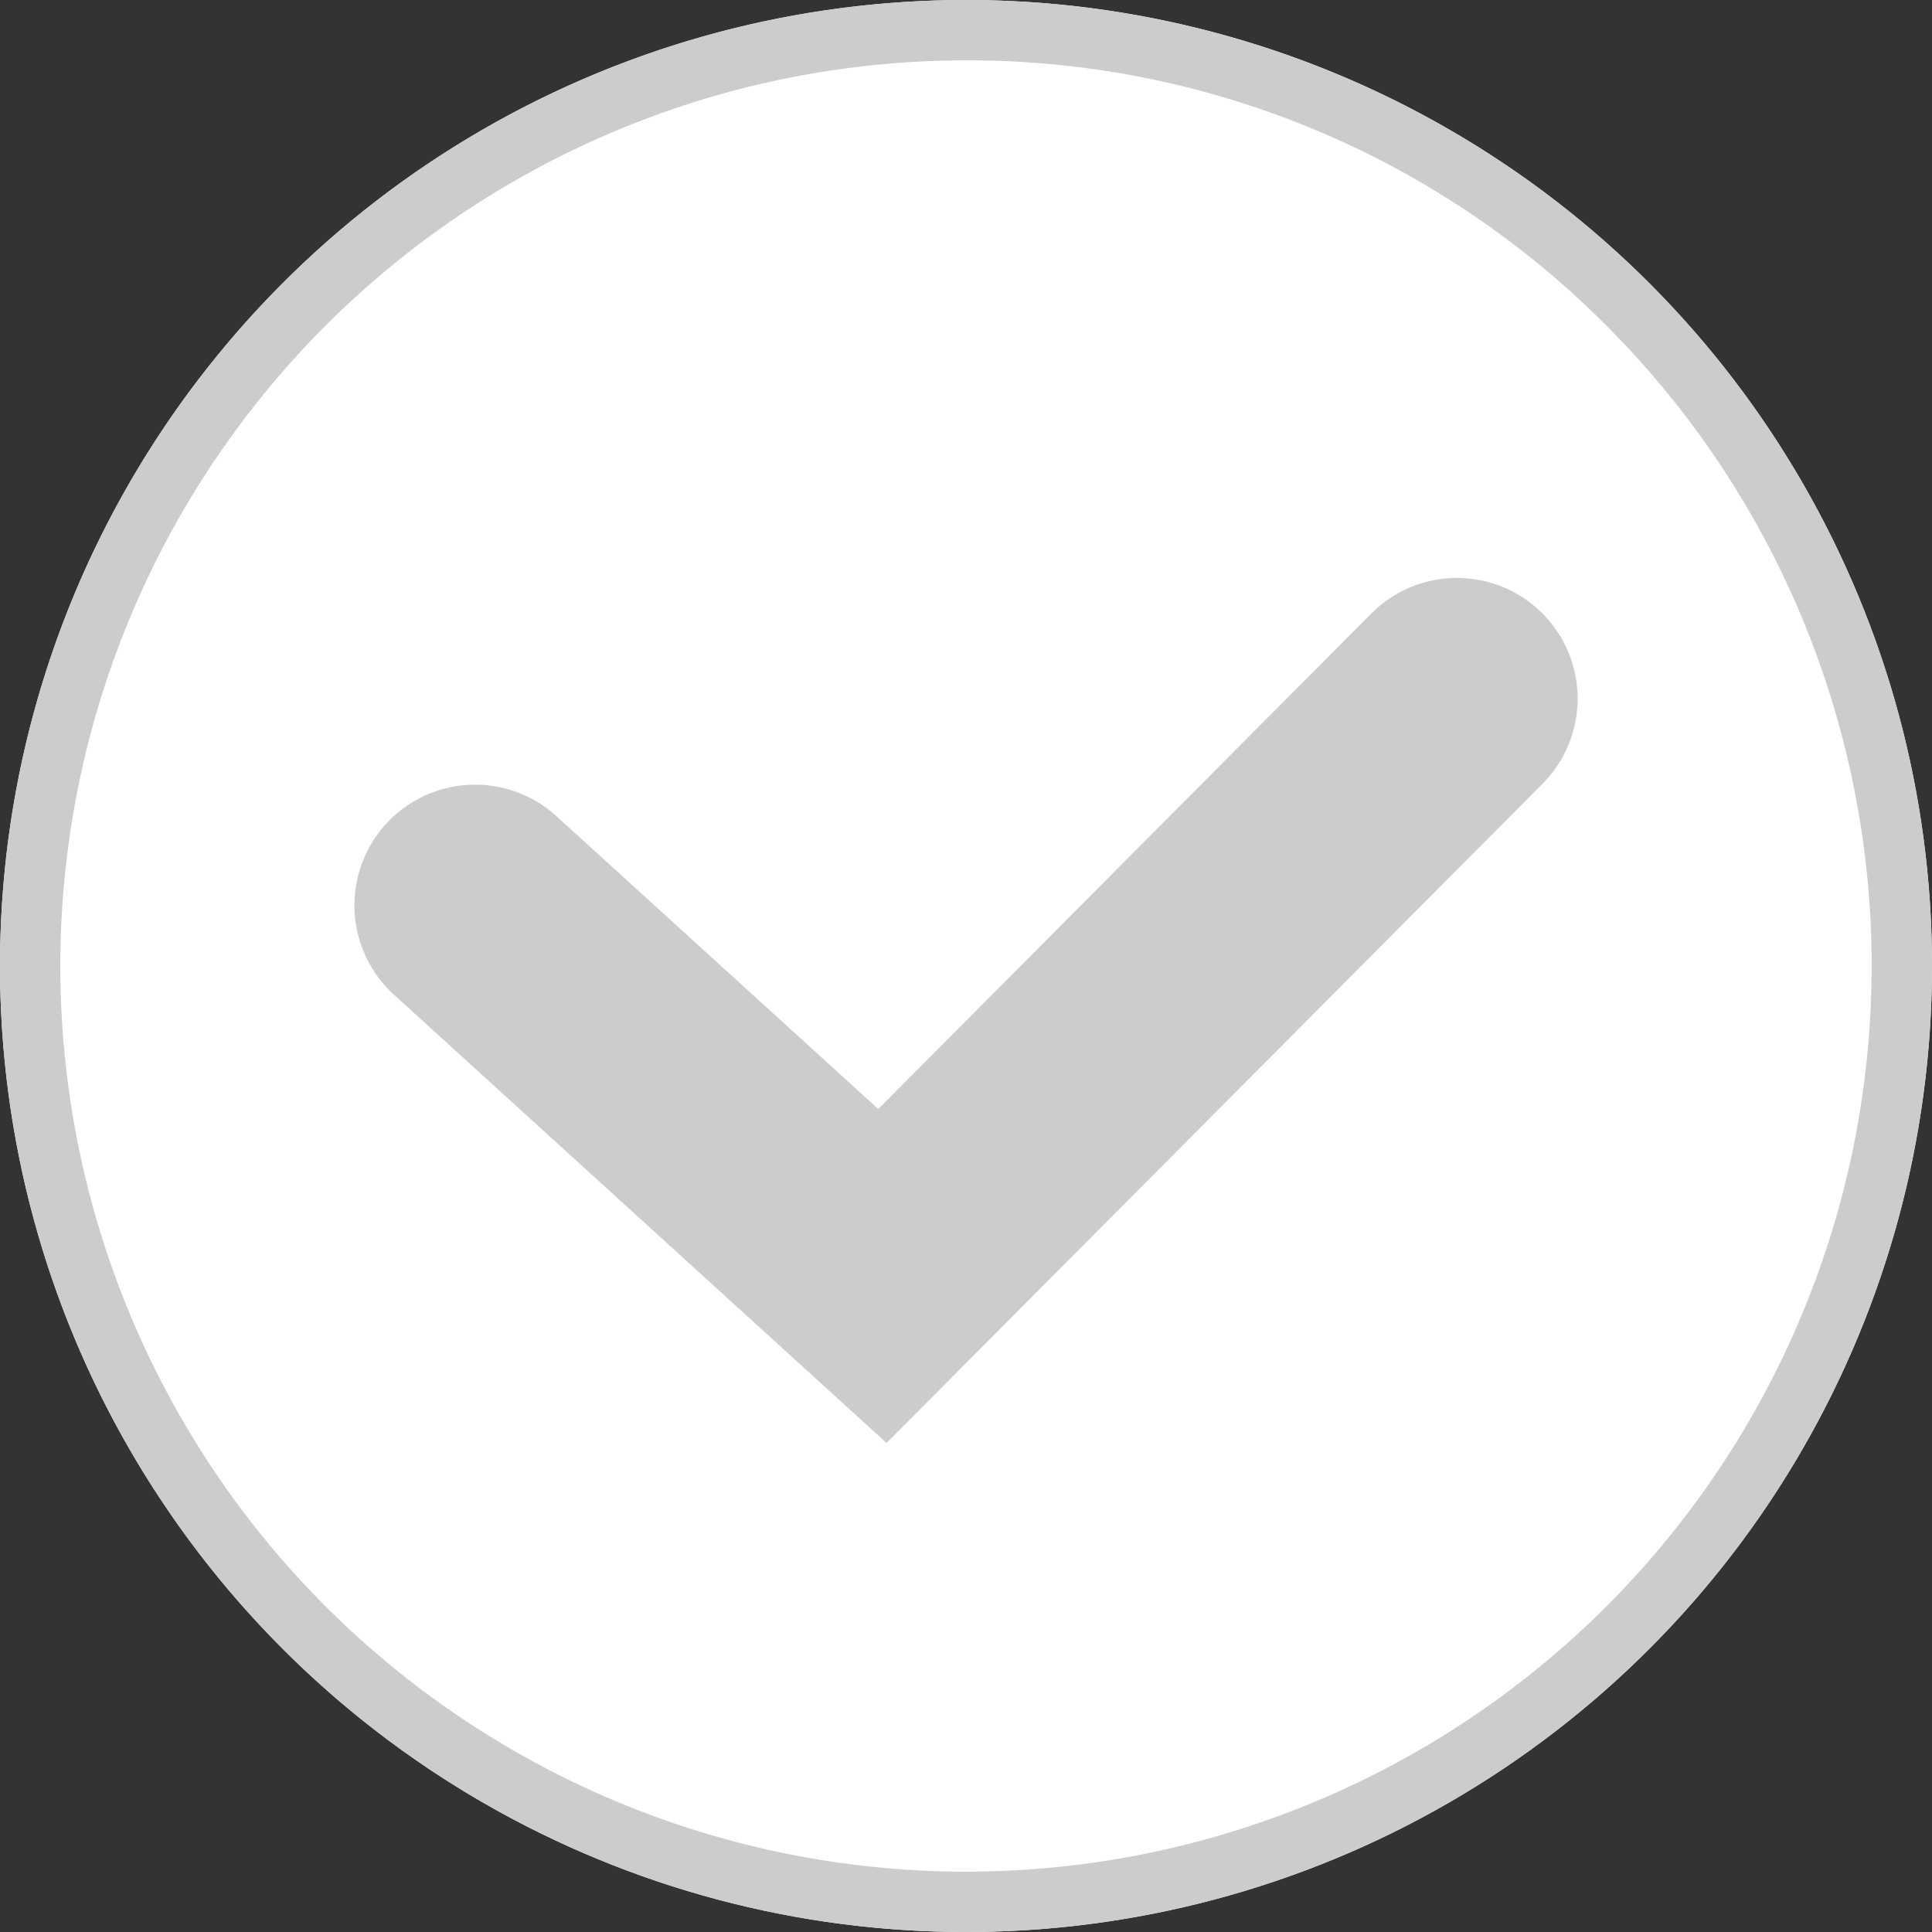 <svg xmlns="http://www.w3.org/2000/svg" width="32" height="32" viewBox="0 0 32 32"><rect x="0" y="0" width="32" height="32" fill="#333333" stroke="none"/><g transform="translate(-526 -1926)"><circle cx="16" cy="16" r="16" transform="translate(526 1926)" fill="#fff"/><path d="M16,1A15,15,0,0,0,5.393,26.607,15,15,0,1,0,26.607,5.393,14.9,14.9,0,0,0,16,1m0-1A16,16,0,1,1,0,16,16,16,0,0,1,16,0Z" transform="translate(526 1926)" fill="#ccc"/><path d="M-21148.445-19895.1l-8.16-7.426a2,2,0,0,1-.133-2.824,2,2,0,0,1,2.824-.133l5.332,4.852,8.166-8.207a2,2,0,0,1,2.828-.008,2,2,0,0,1,.008,2.828Z" transform="translate(21689.129 21845)" fill="#CCCCCC"/></g></svg>
